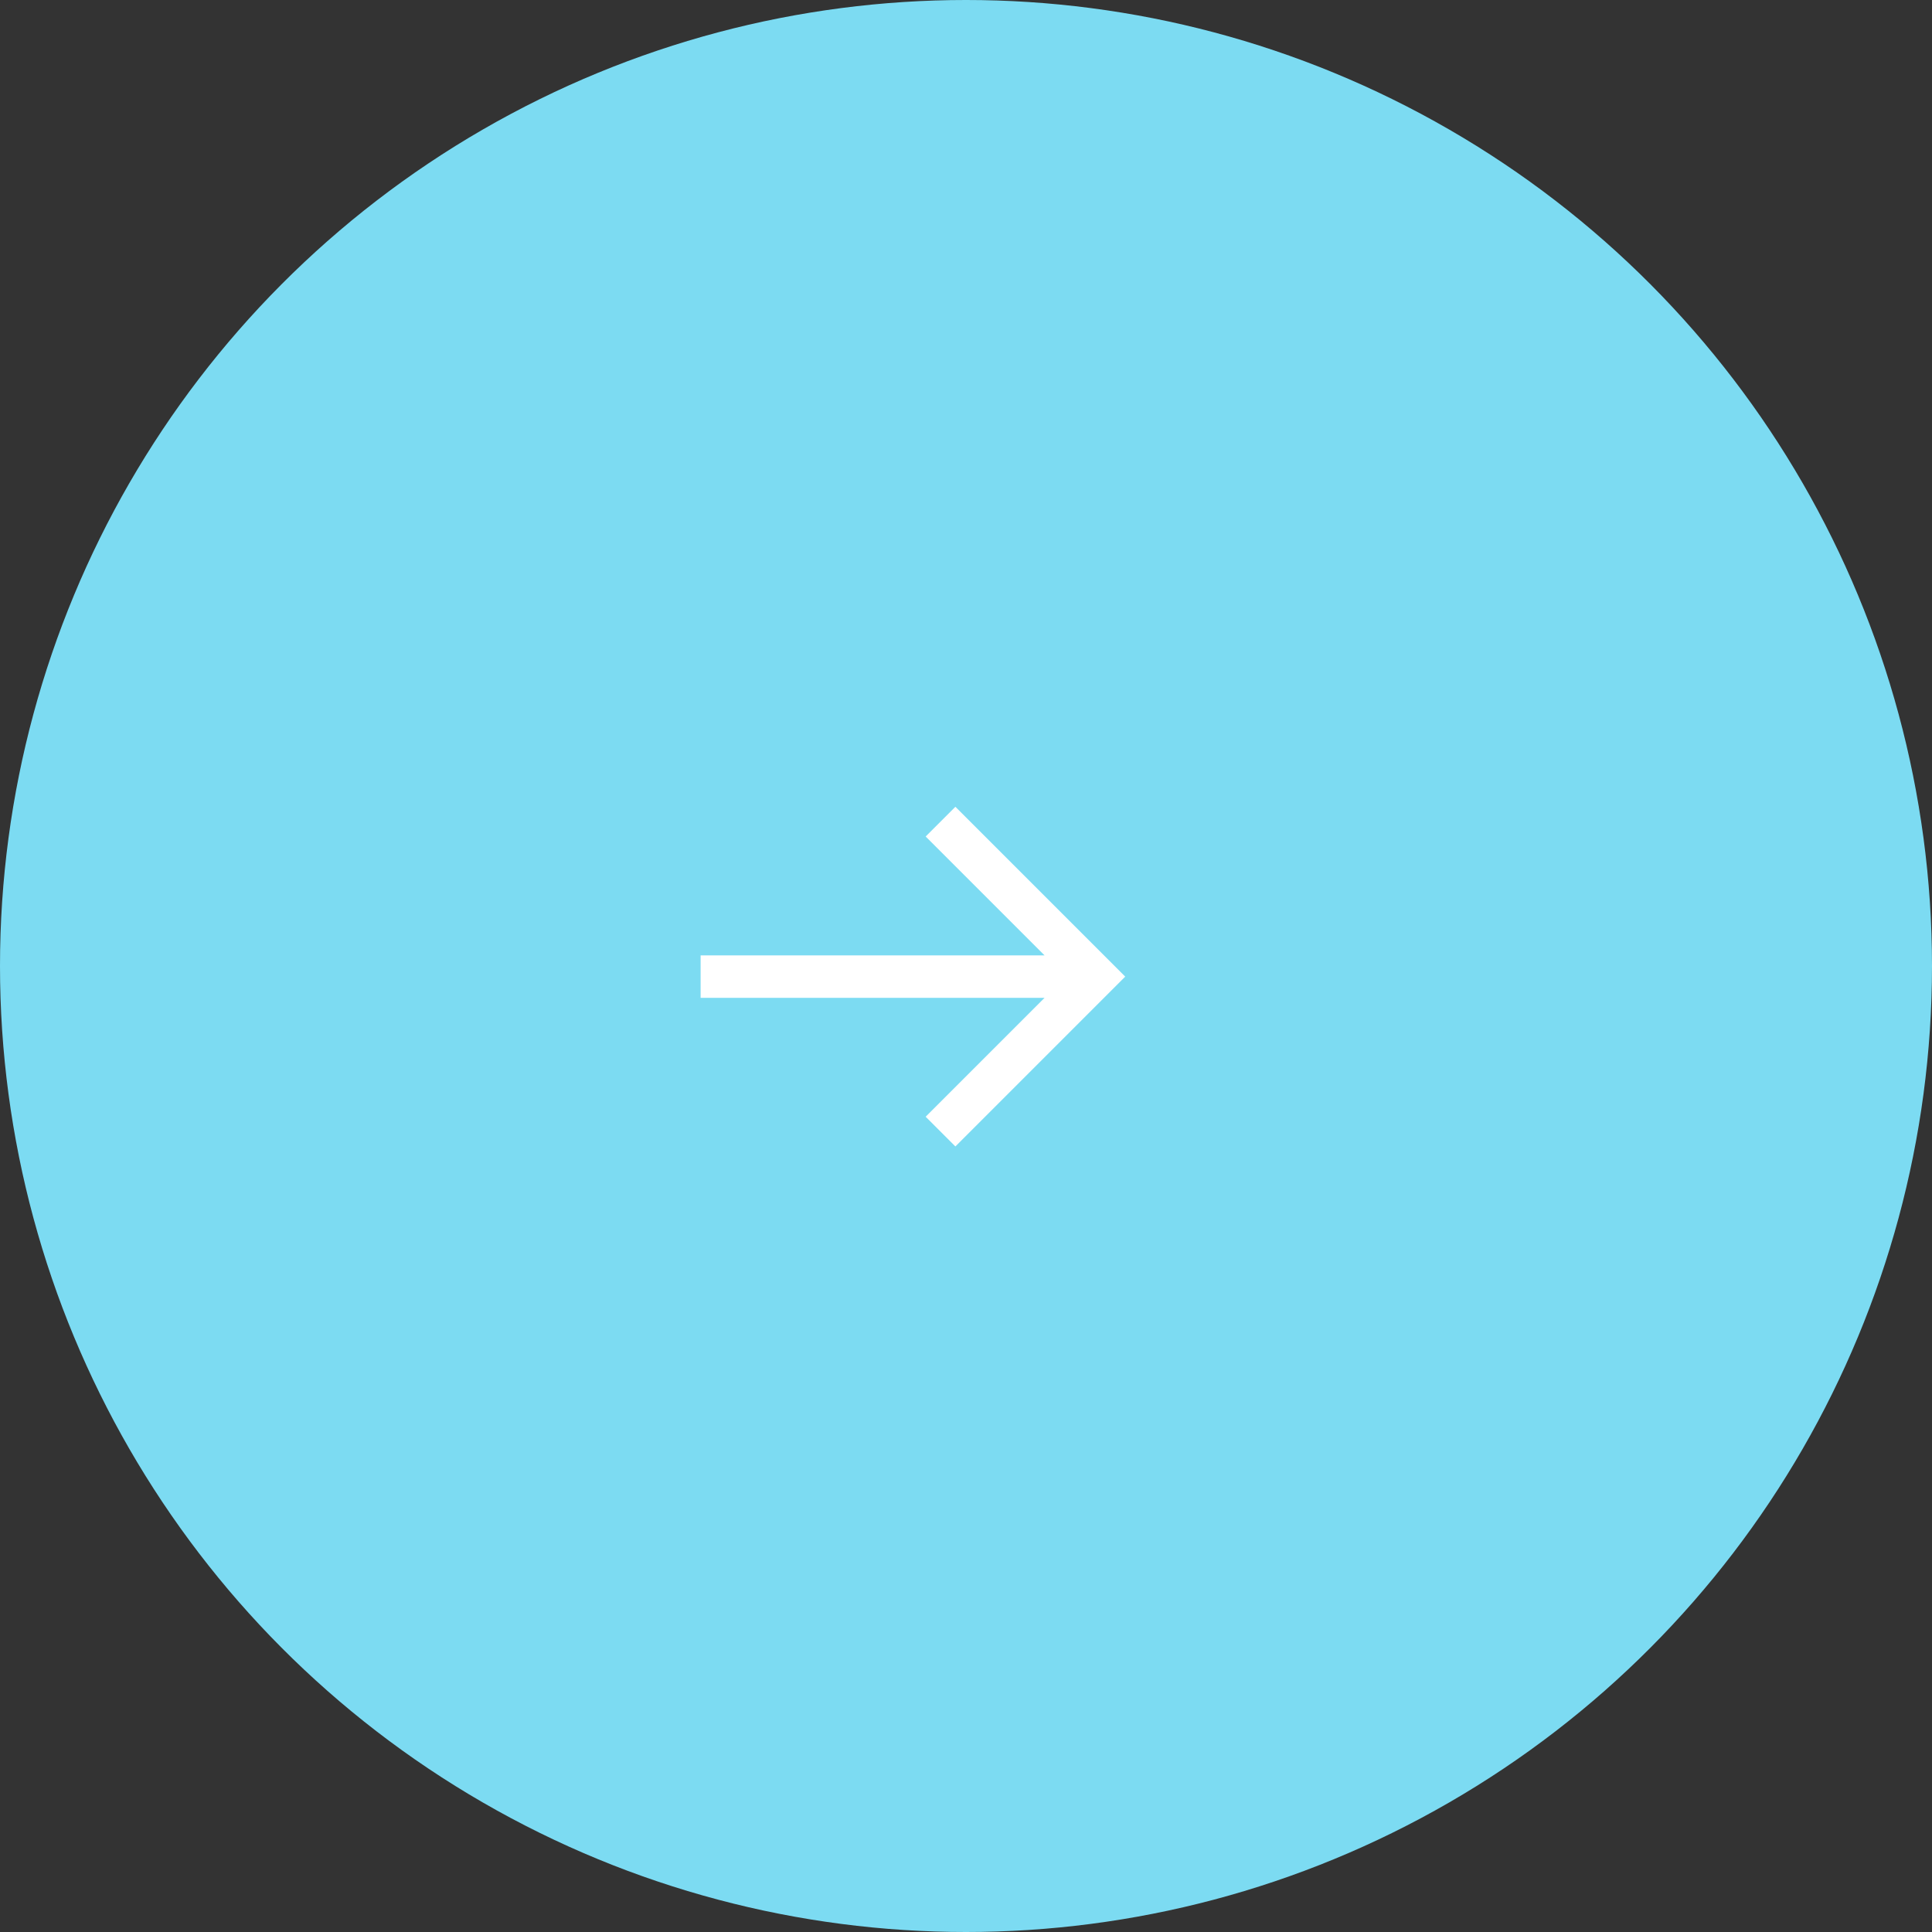 <svg xmlns="http://www.w3.org/2000/svg" width="91" height="91" viewBox="0 0 91 91"><rect x="0" y="0" width="91" height="91" fill="#333333" stroke="none"/><g id="Gruppe_23" data-name="Gruppe 23" transform="translate(-1333 -1914)"><circle id="Ellipse_1" data-name="Ellipse 1" cx="45.5" cy="45.5" r="45.5" transform="translate(1333 1914)" fill="#7cdbf2"></circle><path id="right-arrow-3" d="M12,2,10.6,3.4,16.2,9H0v2H16.2l-5.6,5.6L12,18l8-8Z" transform="translate(1366 1950)" fill="#fff"></path></g></svg>